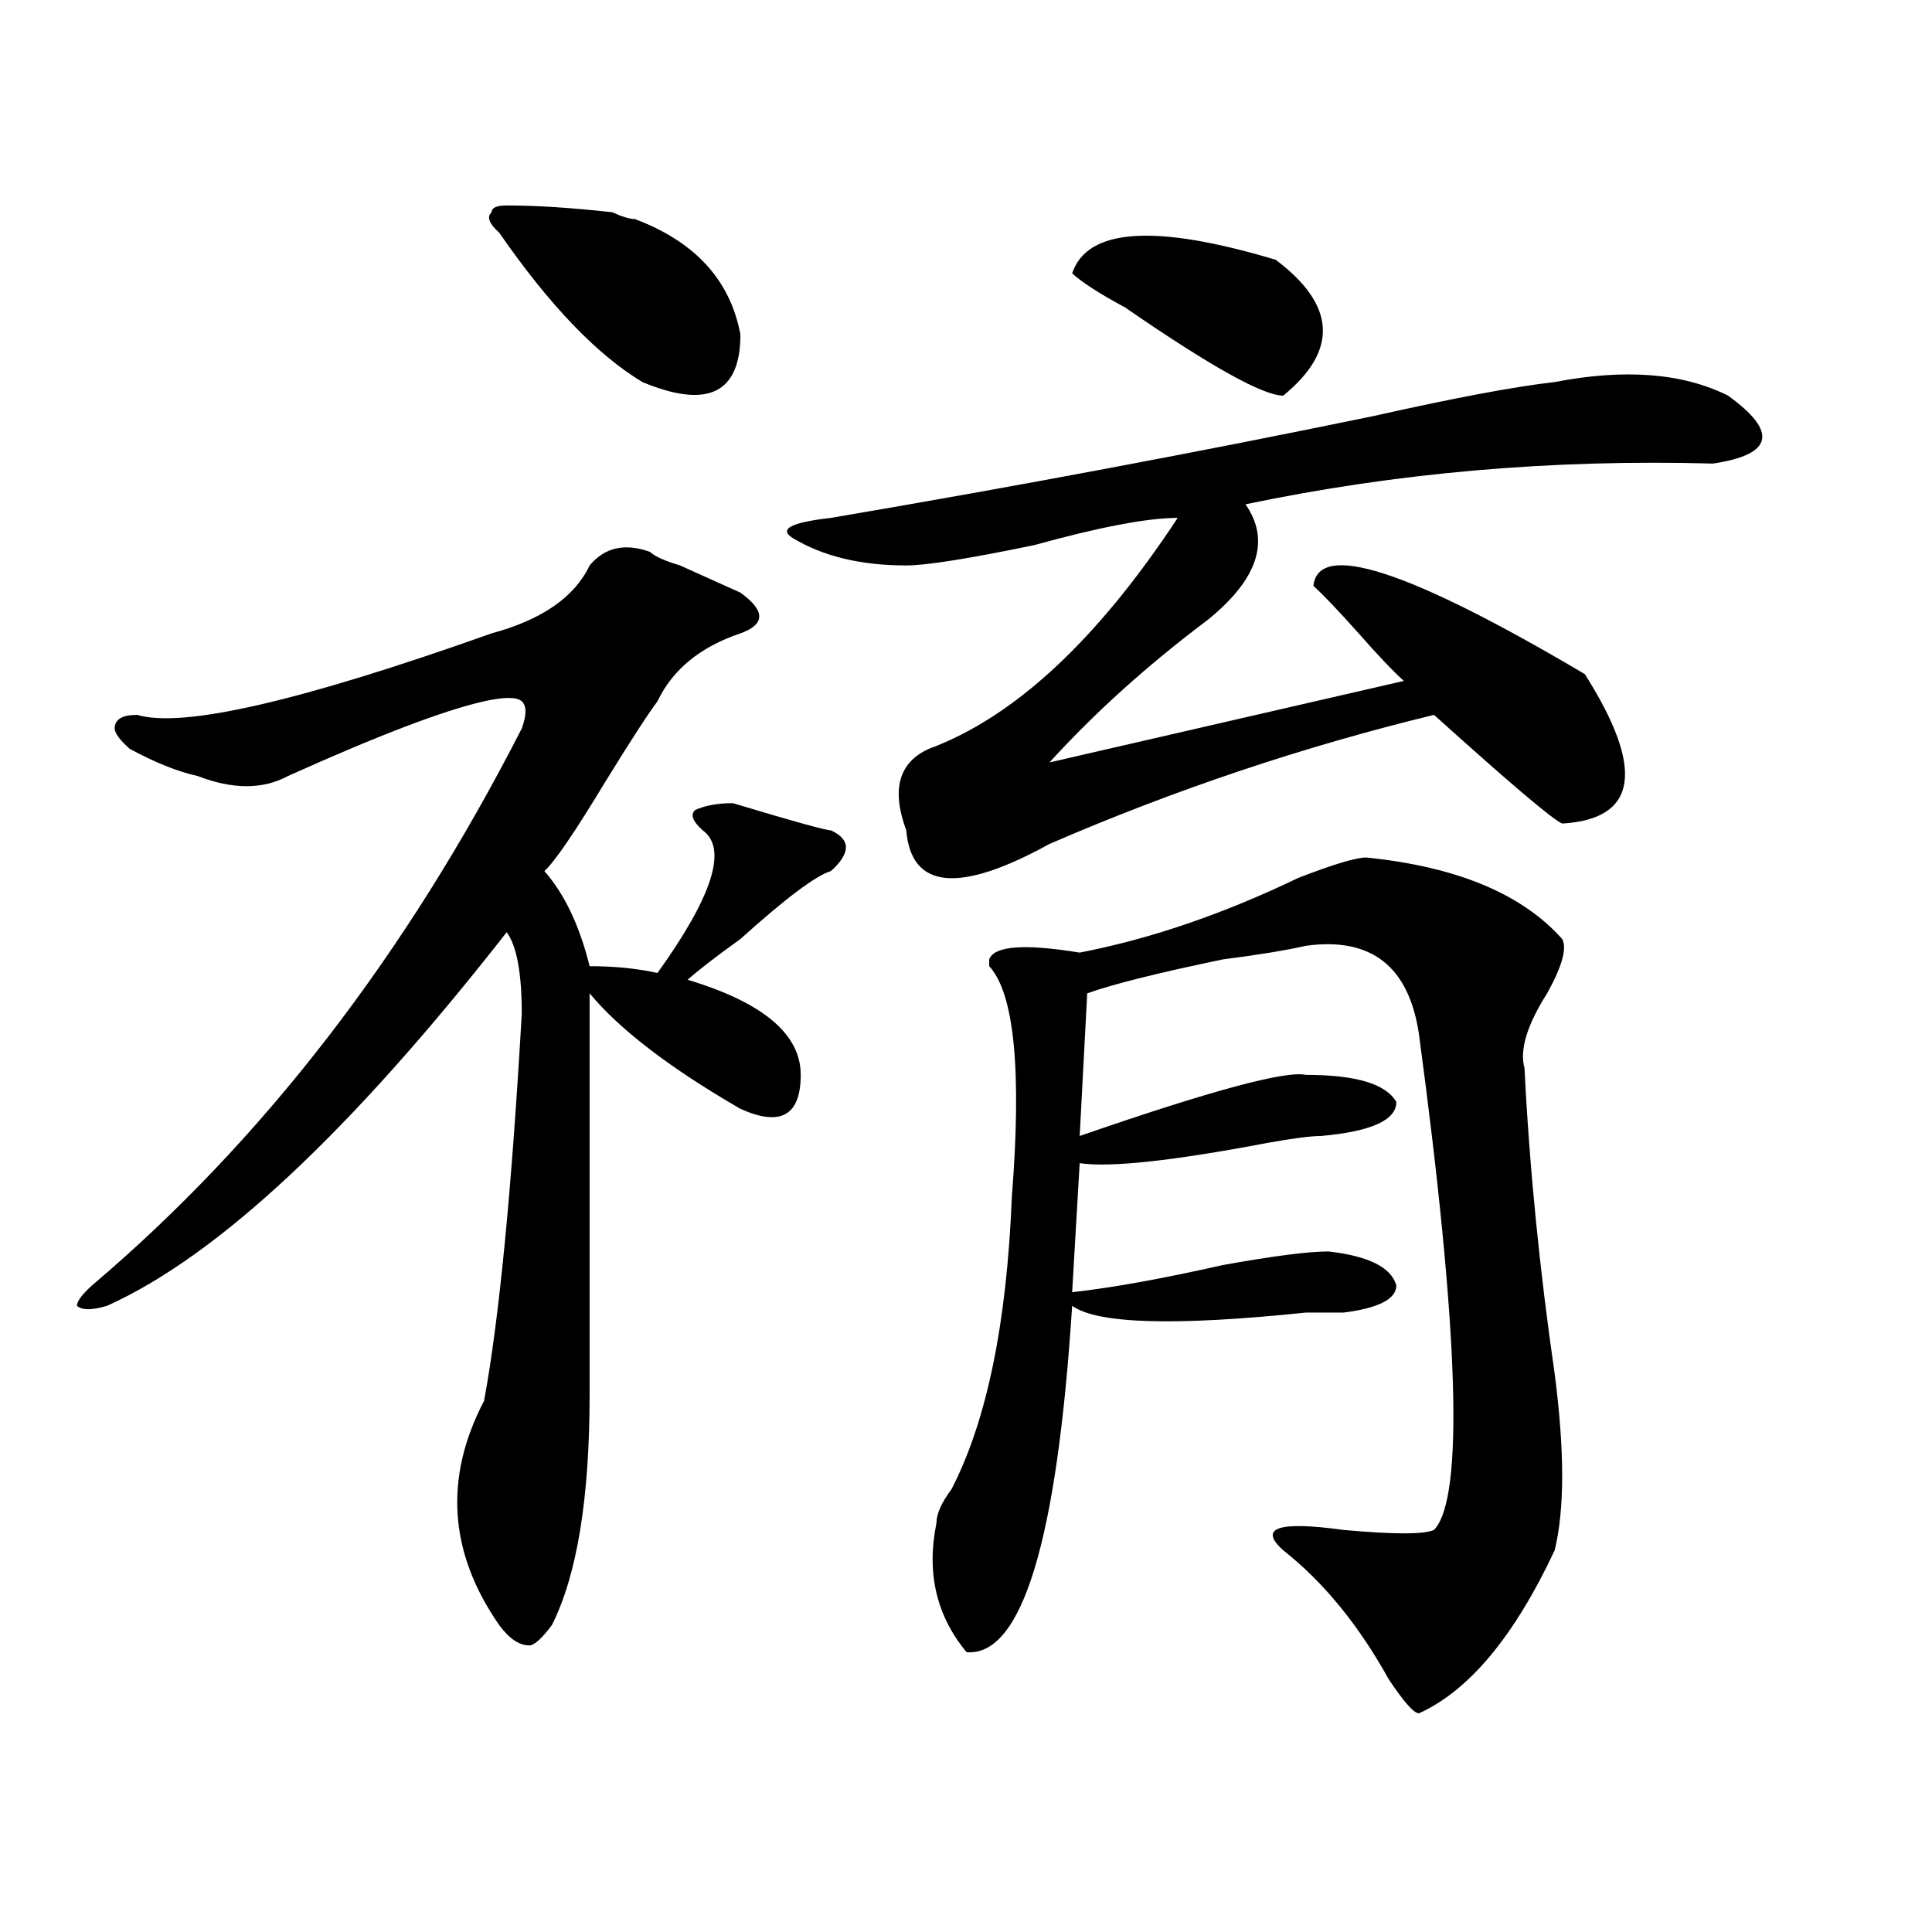 <?xml version="1.0" encoding="utf-8"?>
<!-- Generator: Adobe Illustrator 16.0.0, SVG Export Plug-In . SVG Version: 6.00 Build 0)  -->
<!DOCTYPE svg PUBLIC "-//W3C//DTD SVG 1.1//EN" "http://www.w3.org/Graphics/SVG/1.1/DTD/svg11.dtd">
<svg version="1.1" id="图层_1" xmlns="http://www.w3.org/2000/svg" xmlns:xlink="http://www.w3.org/1999/xlink" x="0px" y="0px"
	 width="1000px" height="1000px" viewBox="0 0 1000 1000" enable-background="new 0 0 1000 1000" xml:space="preserve">
<path d="M336.406,285.641c2.561,2.362,7.805,4.725,15.609,7.031c15.609,7.031,25.975,11.756,31.219,14.063
	c12.987,9.394,12.987,16.425,0,21.094c-20.854,7.031-35.121,18.787-42.926,35.156c-5.244,7.031-14.329,21.094-27.316,42.188
	c-15.609,25.818-26.036,41.034-31.219,45.703c10.365,11.756,18.17,28.125,23.414,49.219c12.987,0,24.694,1.209,35.121,3.516
	c28.597-39.825,36.401-64.435,23.414-73.828c-5.244-4.669-6.524-8.185-3.902-10.547c5.183-2.307,11.707-3.516,19.512-3.516
	c31.219,9.394,48.108,14.063,50.73,14.063c10.365,4.725,10.365,11.756,0,21.094c-7.805,2.362-23.414,14.063-46.828,35.156
	c-13.049,9.394-22.134,16.425-27.316,21.094c39.023,11.756,58.535,28.125,58.535,49.219s-10.427,26.972-31.219,17.578
	c-36.463-21.094-62.438-40.979-78.047-59.766c0,53.943,0,123.047,0,207.422c0,53.943-6.524,93.713-19.512,119.531
	c-5.244,7.031-9.146,10.547-11.707,10.547c-5.244,0-10.427-3.516-15.609-10.547c-26.036-37.519-28.658-76.135-7.805-116.016
	c7.805-42.188,14.268-108.984,19.512-200.391c0-21.094-2.622-35.156-7.805-42.188C181.593,585.678,112.631,650.112,55.438,675.875
	c-7.805,2.362-13.049,2.362-15.609,0c0-2.307,2.561-5.822,7.805-10.547c88.412-74.981,162.557-171.057,222.434-288.281
	c2.561-7.031,2.561-11.7,0-14.063c-2.622-2.307-9.146-2.307-19.512,0c-20.854,4.725-54.633,17.578-101.461,38.672
	c-13.049,7.031-28.658,7.031-46.828,0c-10.427-2.307-22.134-7.031-35.121-14.063c-5.244-4.669-7.805-8.185-7.805-10.547
	c0-4.669,3.902-7.031,11.707-7.031c23.414,7.031,84.51-7.031,183.41-42.188c25.975-7.031,42.926-18.731,50.73-35.156
	C312.992,283.334,323.357,280.972,336.406,285.641z M262.262,106.344c15.609,0,33.779,1.209,54.633,3.516
	c5.183,2.362,9.085,3.516,11.707,3.516c31.219,11.756,49.389,31.641,54.633,59.766c0,30.487-16.951,38.672-50.73,24.609
	c-23.414-14.063-48.17-39.825-74.145-77.344c-5.244-4.669-6.524-8.185-3.902-10.547
	C254.457,107.553,257.018,106.344,262.262,106.344z M804.688,197.75c36.401-7.031,66.34-4.669,89.754,7.031
	c25.975,18.787,23.414,30.487-7.805,35.156c-83.291-2.307-163.898,4.725-241.945,21.094c12.987,18.787,6.463,38.672-19.512,59.766
	c-31.219,23.456-58.535,48.065-81.949,73.828l183.41-42.188c-5.244-4.669-13.049-12.854-23.414-24.609
	c-10.427-11.7-18.231-19.885-23.414-24.609c2.561-23.4,49.389-8.185,140.484,45.703c31.219,49.219,27.316,75.037-11.707,77.344
	c-5.244-2.307-27.316-21.094-66.34-56.25c-67.682,16.425-134.021,38.672-199.02,66.797c-46.828,25.818-71.584,23.456-74.145-7.031
	c-7.805-21.094-3.902-35.156,11.707-42.188c44.206-16.369,87.132-56.25,128.777-119.531c-15.609,0-40.365,4.725-74.145,14.063
	c-33.841,7.031-55.975,10.547-66.34,10.547c-23.414,0-42.926-4.669-58.535-14.063c-7.805-4.669-1.342-8.185,19.512-10.547
	c96.217-16.369,189.873-33.947,280.969-52.734C752.615,205.99,783.834,200.112,804.688,197.75z M707.129,443.844
	c46.828,4.725,80.607,18.787,101.461,42.188c2.561,4.725,0,14.063-7.805,28.125c-10.427,16.425-14.329,29.334-11.707,38.672
	c2.561,51.581,7.805,104.315,15.609,158.203c5.183,39.881,5.183,70.313,0,91.406c-20.854,44.494-44.268,72.619-70.242,84.375
	c-2.622,0-7.805-5.878-15.609-17.578c-15.609-28.125-33.841-50.428-54.633-66.797c-13.049-11.7-2.622-15.216,31.219-10.547
	c25.975,2.362,41.584,2.362,46.828,0c15.609-16.369,12.987-101.953-7.805-256.641c-5.244-35.156-24.756-50.372-58.535-45.703
	c-10.427,2.362-24.756,4.725-42.926,7.031c-33.841,7.031-57.255,12.909-70.242,17.578l-3.902,73.828
	c67.62-23.4,106.644-33.947,117.07-31.641c25.975,0,41.584,4.725,46.828,14.063c0,9.394-13.049,15.271-39.023,17.578
	c-5.244,0-14.329,1.209-27.316,3.516c-49.45,9.394-81.949,12.909-97.559,10.547l-3.902,66.797
	c20.792-2.307,46.828-7.031,78.047-14.063c25.975-4.669,44.206-7.031,54.633-7.031c20.792,2.362,32.499,8.24,35.121,17.578
	c0,7.031-9.146,11.756-27.316,14.063c-5.244,0-11.707,0-19.512,0c-67.682,7.031-107.985,5.878-120.973-3.516
	c-7.805,121.894-26.036,181.604-54.633,179.297c-15.609-18.787-20.854-41.034-15.609-66.797c0-4.669,2.561-10.547,7.805-17.578
	c18.17-35.156,28.597-85.528,31.219-151.172c5.183-65.588,1.28-105.469-11.707-119.531v-3.516c2.561-7.031,18.17-8.185,46.828-3.516
	c36.401-7.031,74.145-19.885,113.168-38.672C690.178,447.359,701.885,443.844,707.129,443.844z M660.301,134.469
	c31.219,23.456,32.499,46.912,3.902,70.313c-10.427,0-37.743-15.216-81.949-45.703c-13.049-7.031-22.134-12.854-27.316-17.578
	C562.742,118.1,597.863,115.737,660.301,134.469z"/>
</svg>
